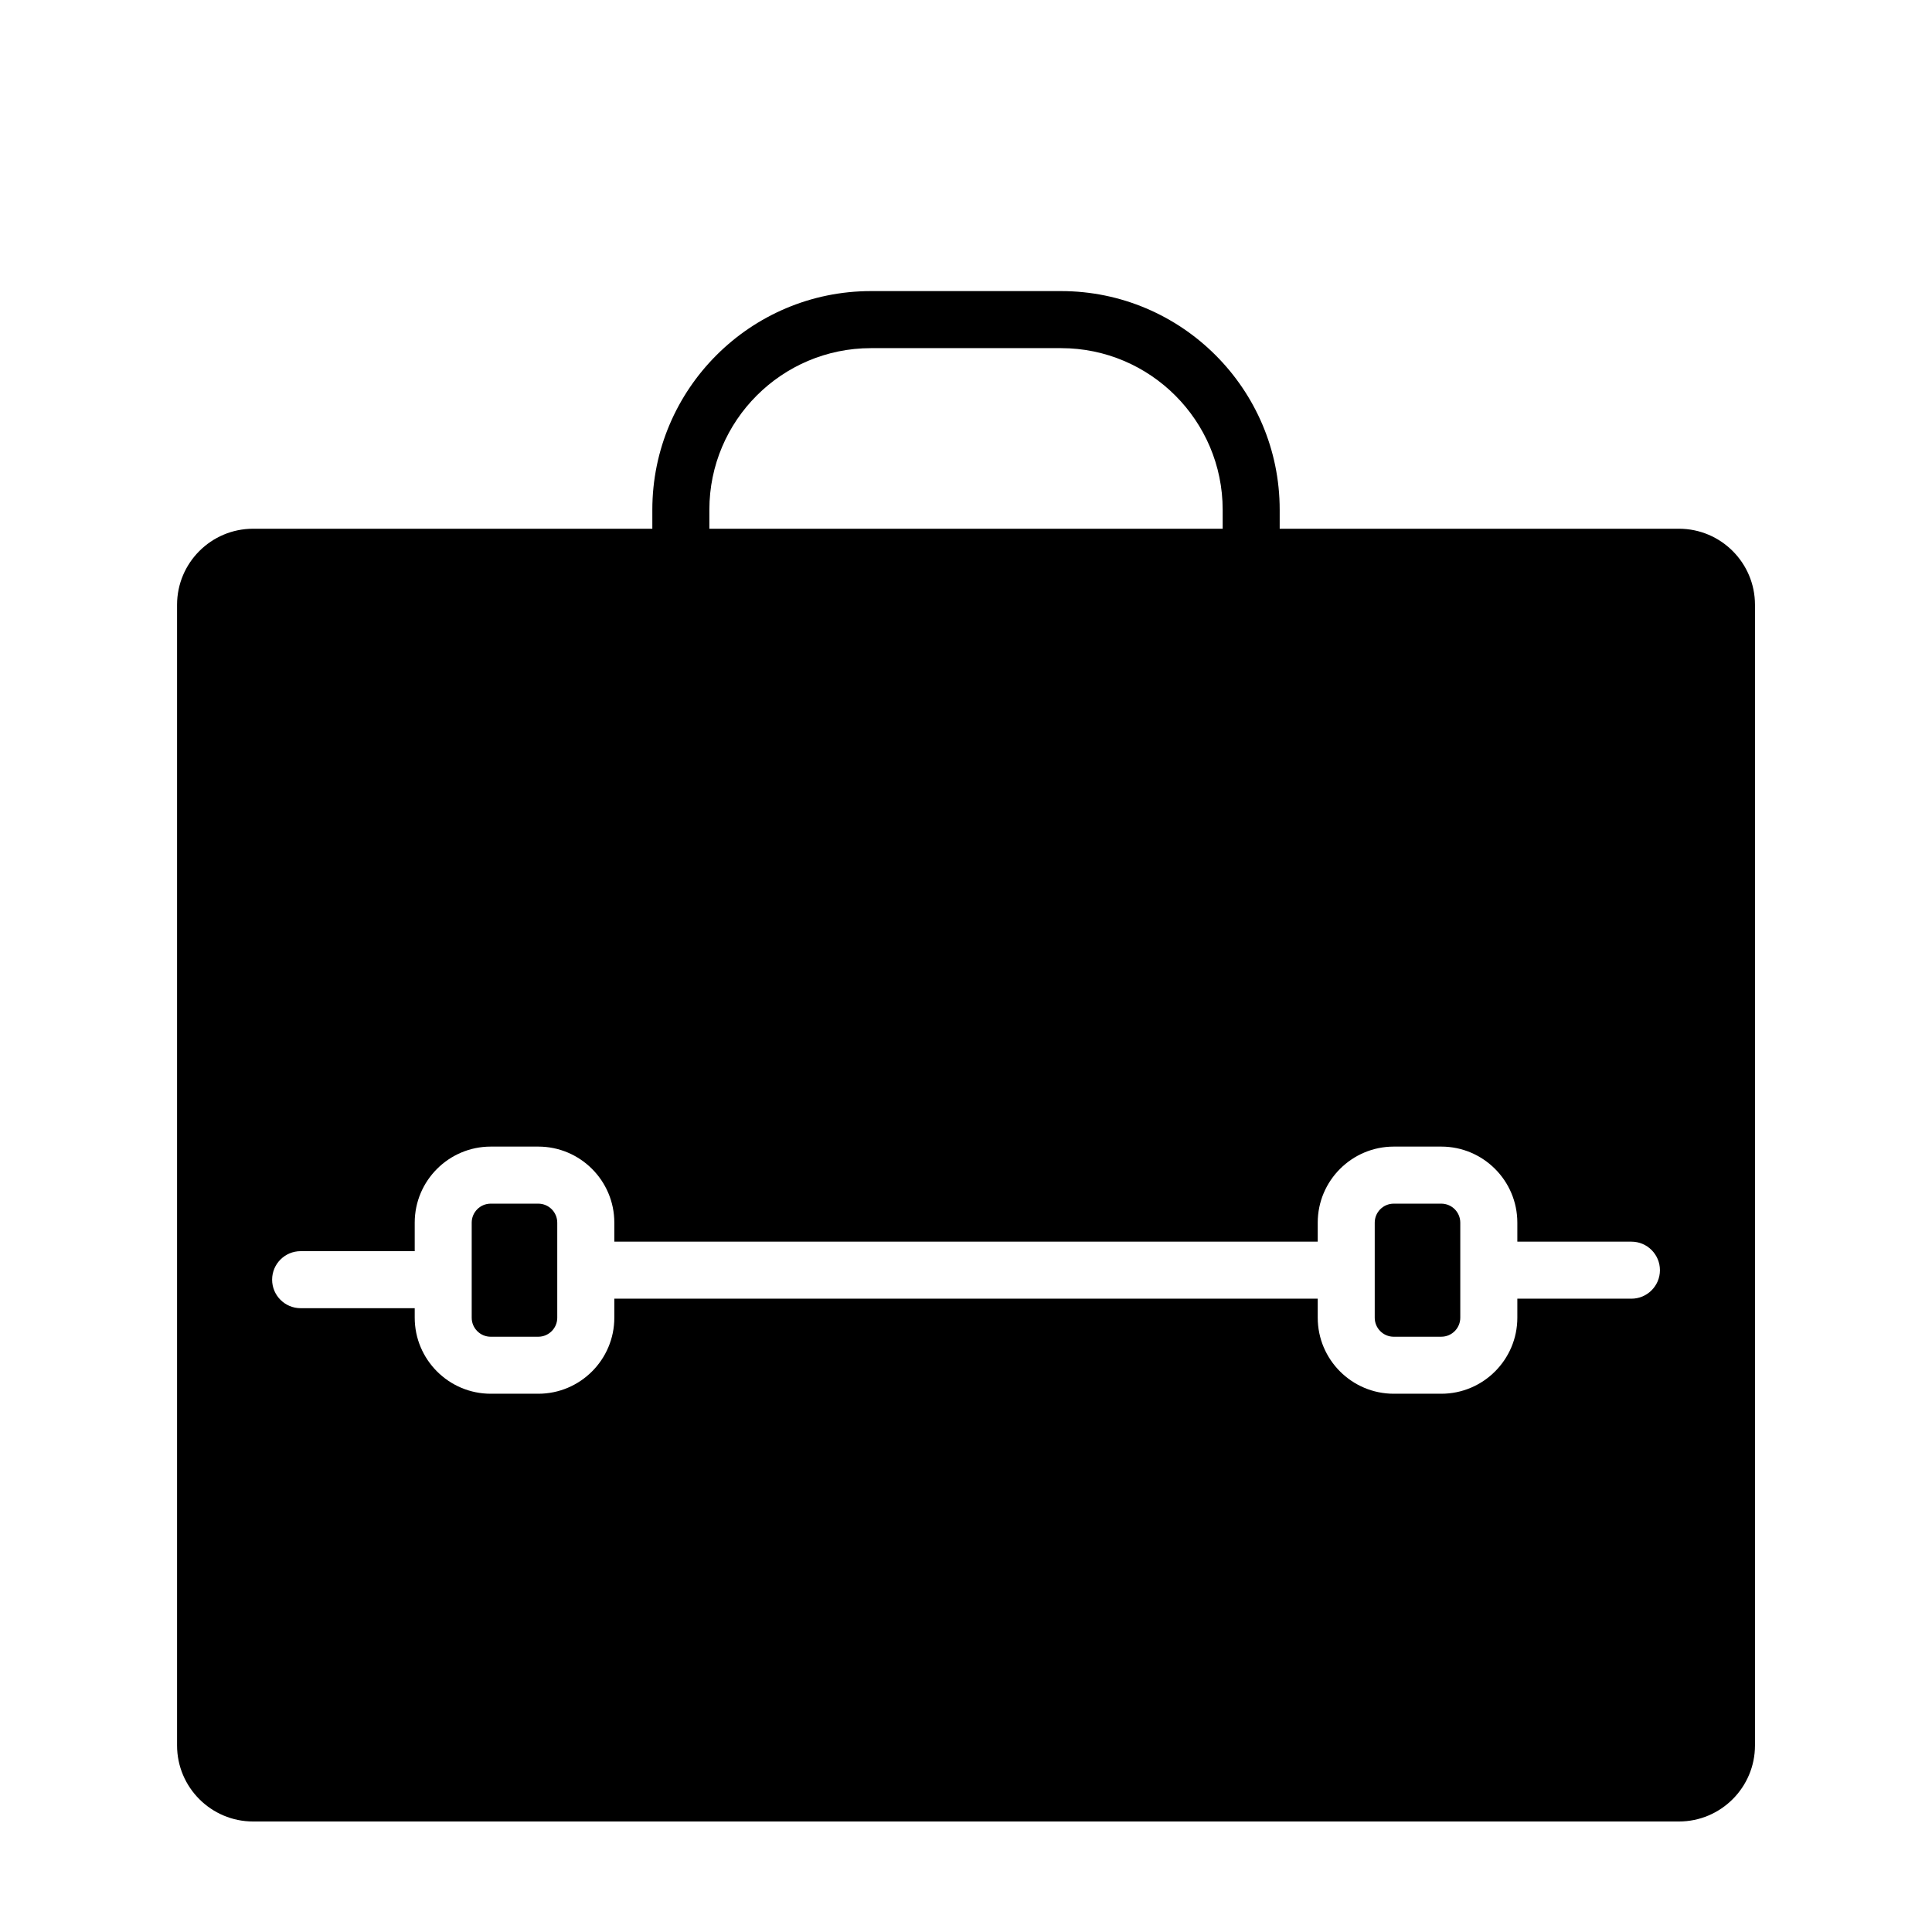 <?xml version="1.0" encoding="UTF-8"?>
<!-- Uploaded to: SVG Repo, www.svgrepo.com, Generator: SVG Repo Mixer Tools -->
<svg fill="#000000" width="800px" height="800px" version="1.1" viewBox="144 144 512 512" xmlns="http://www.w3.org/2000/svg">
 <g>
  <path d="m286.64 462.98h-12.594c-2.777 0-5.039 2.258-5.039 5.039v25.191c0 2.781 2.262 5.039 5.039 5.039h12.594c2.777 0 5.039-2.258 5.039-5.039v-25.191c0-2.785-2.262-5.039-5.039-5.039z"/>
  <path d="m525.95 462.98h-12.594c-2.781 0-5.039 2.258-5.039 5.039v25.191c0 2.781 2.258 5.039 5.039 5.039l12.594-0.004c2.781 0 5.039-2.258 5.039-5.039v-25.191c0-2.781-2.258-5.035-5.039-5.035z"/>
  <path d="m588.93 284.12h-105.8v-5.039c0-31.945-25.992-57.938-57.938-57.938h-50.379c-31.945 0-57.938 25.992-57.938 57.938v5.039h-105.8c-11.113 0-20.152 9.039-20.152 20.152v302.29c0 11.113 9.039 20.152 20.152 20.152h377.86c11.113 0 20.152-9.039 20.152-20.152v-302.29c0-11.113-9.035-20.152-20.152-20.152zm-256.94-5.035c0-23.613 19.211-42.824 42.824-42.824h50.383c23.613 0 42.824 19.211 42.824 42.824v5.039h-136.03zm244.35 209.08h-30.23v5.039c0 11.113-9.039 20.152-20.152 20.152h-12.594c-11.113 0-20.152-9.039-20.152-20.152v-5.039h-186.41v5.039c0 11.113-9.039 20.152-20.152 20.152h-12.594c-11.113 0-20.152-9.039-20.152-20.152v-2.519h-30.23c-4.176 0-7.559-3.387-7.559-7.559 0.004-4.168 3.383-7.555 7.559-7.555h30.23v-7.559c0-11.113 9.039-20.152 20.152-20.152h12.594c11.113 0 20.152 9.039 20.152 20.152v5.039h186.41v-5.039c0-11.113 9.039-20.152 20.152-20.152h12.594c11.113 0 20.152 9.039 20.152 20.152v5.039h30.23c4.172 0 7.559 3.387 7.559 7.559s-3.387 7.555-7.559 7.555z"/>
 </g>
</svg>